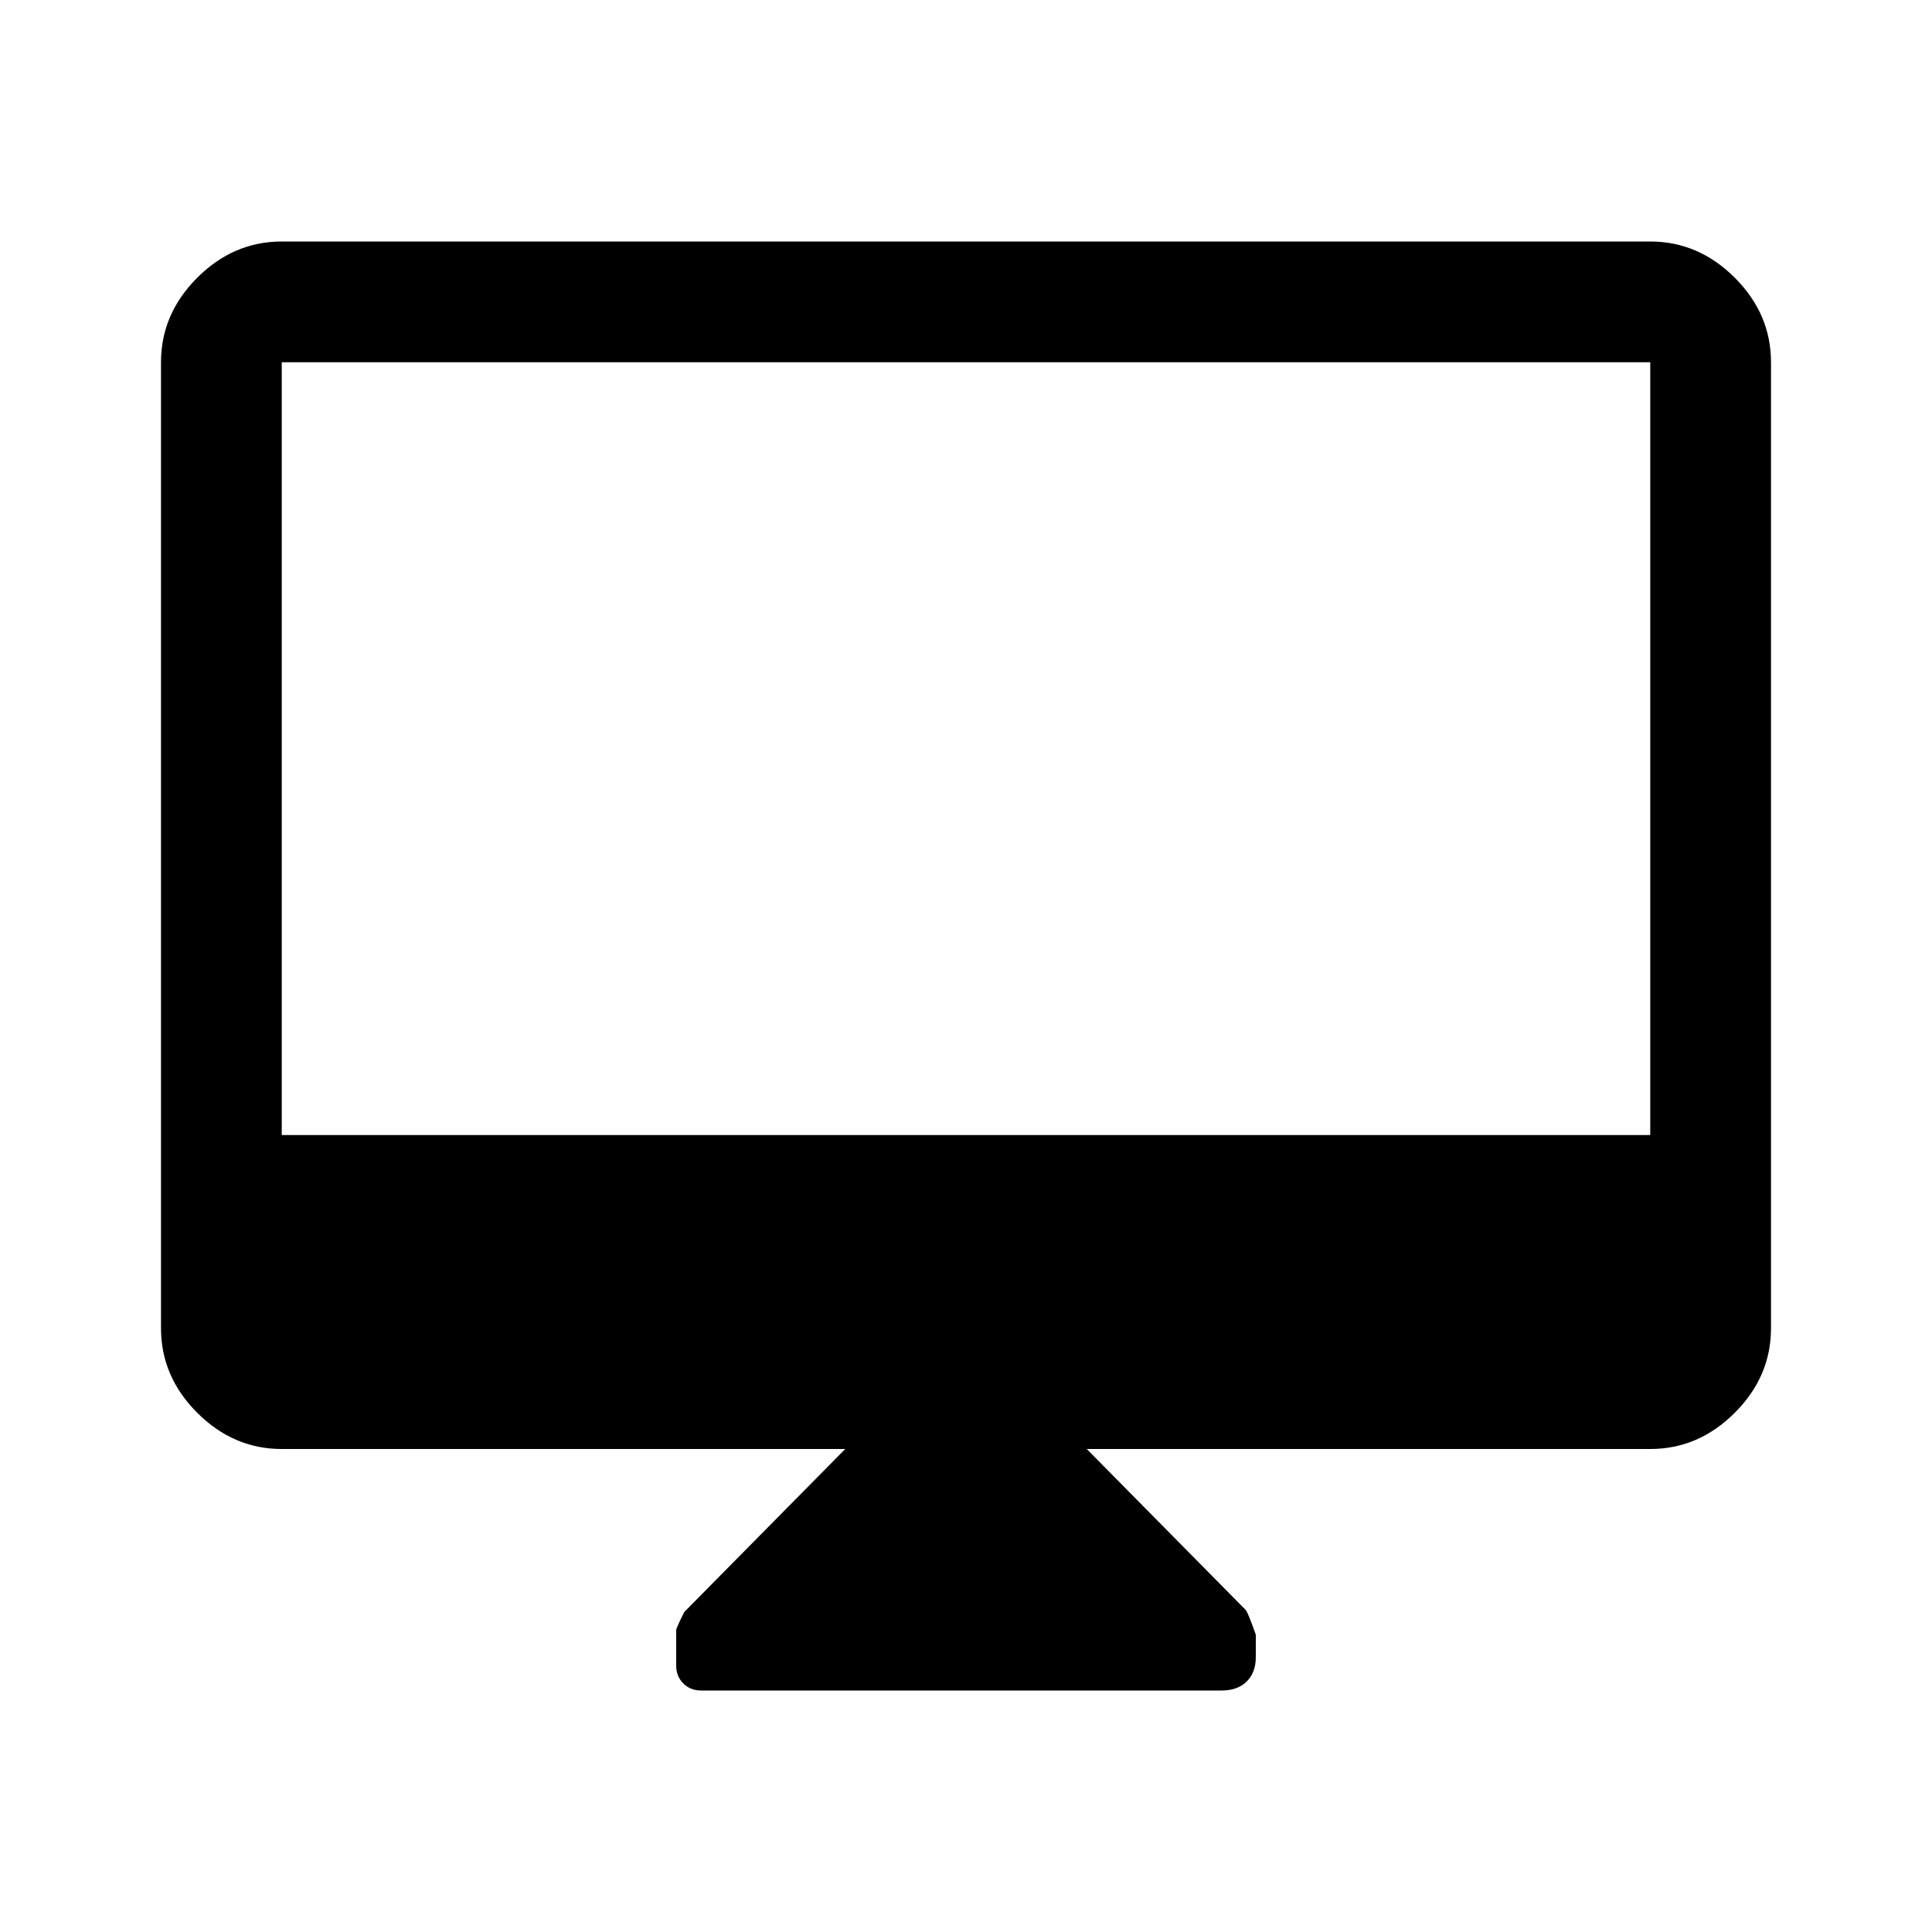 <svg xmlns="http://www.w3.org/2000/svg" width="48" height="48" viewBox="0 -960 960 960"><path d="M420-240H140q-24 0-42-18t-18-42v-480q0-24 18-42t42-18h680q24 0 42 18t18 42v480q0 24-18 42t-42 18H540l79 80q1 1 5 12.25v11.25q0 7.5-4.5 12T607-120H348.425q-5.425 0-8.925-3.529-3.5-3.53-3.5-8.824V-150q0-1 4-9l80-81ZM140-396h680v-384H140v384Zm0 0v-384 384Z"/></svg>